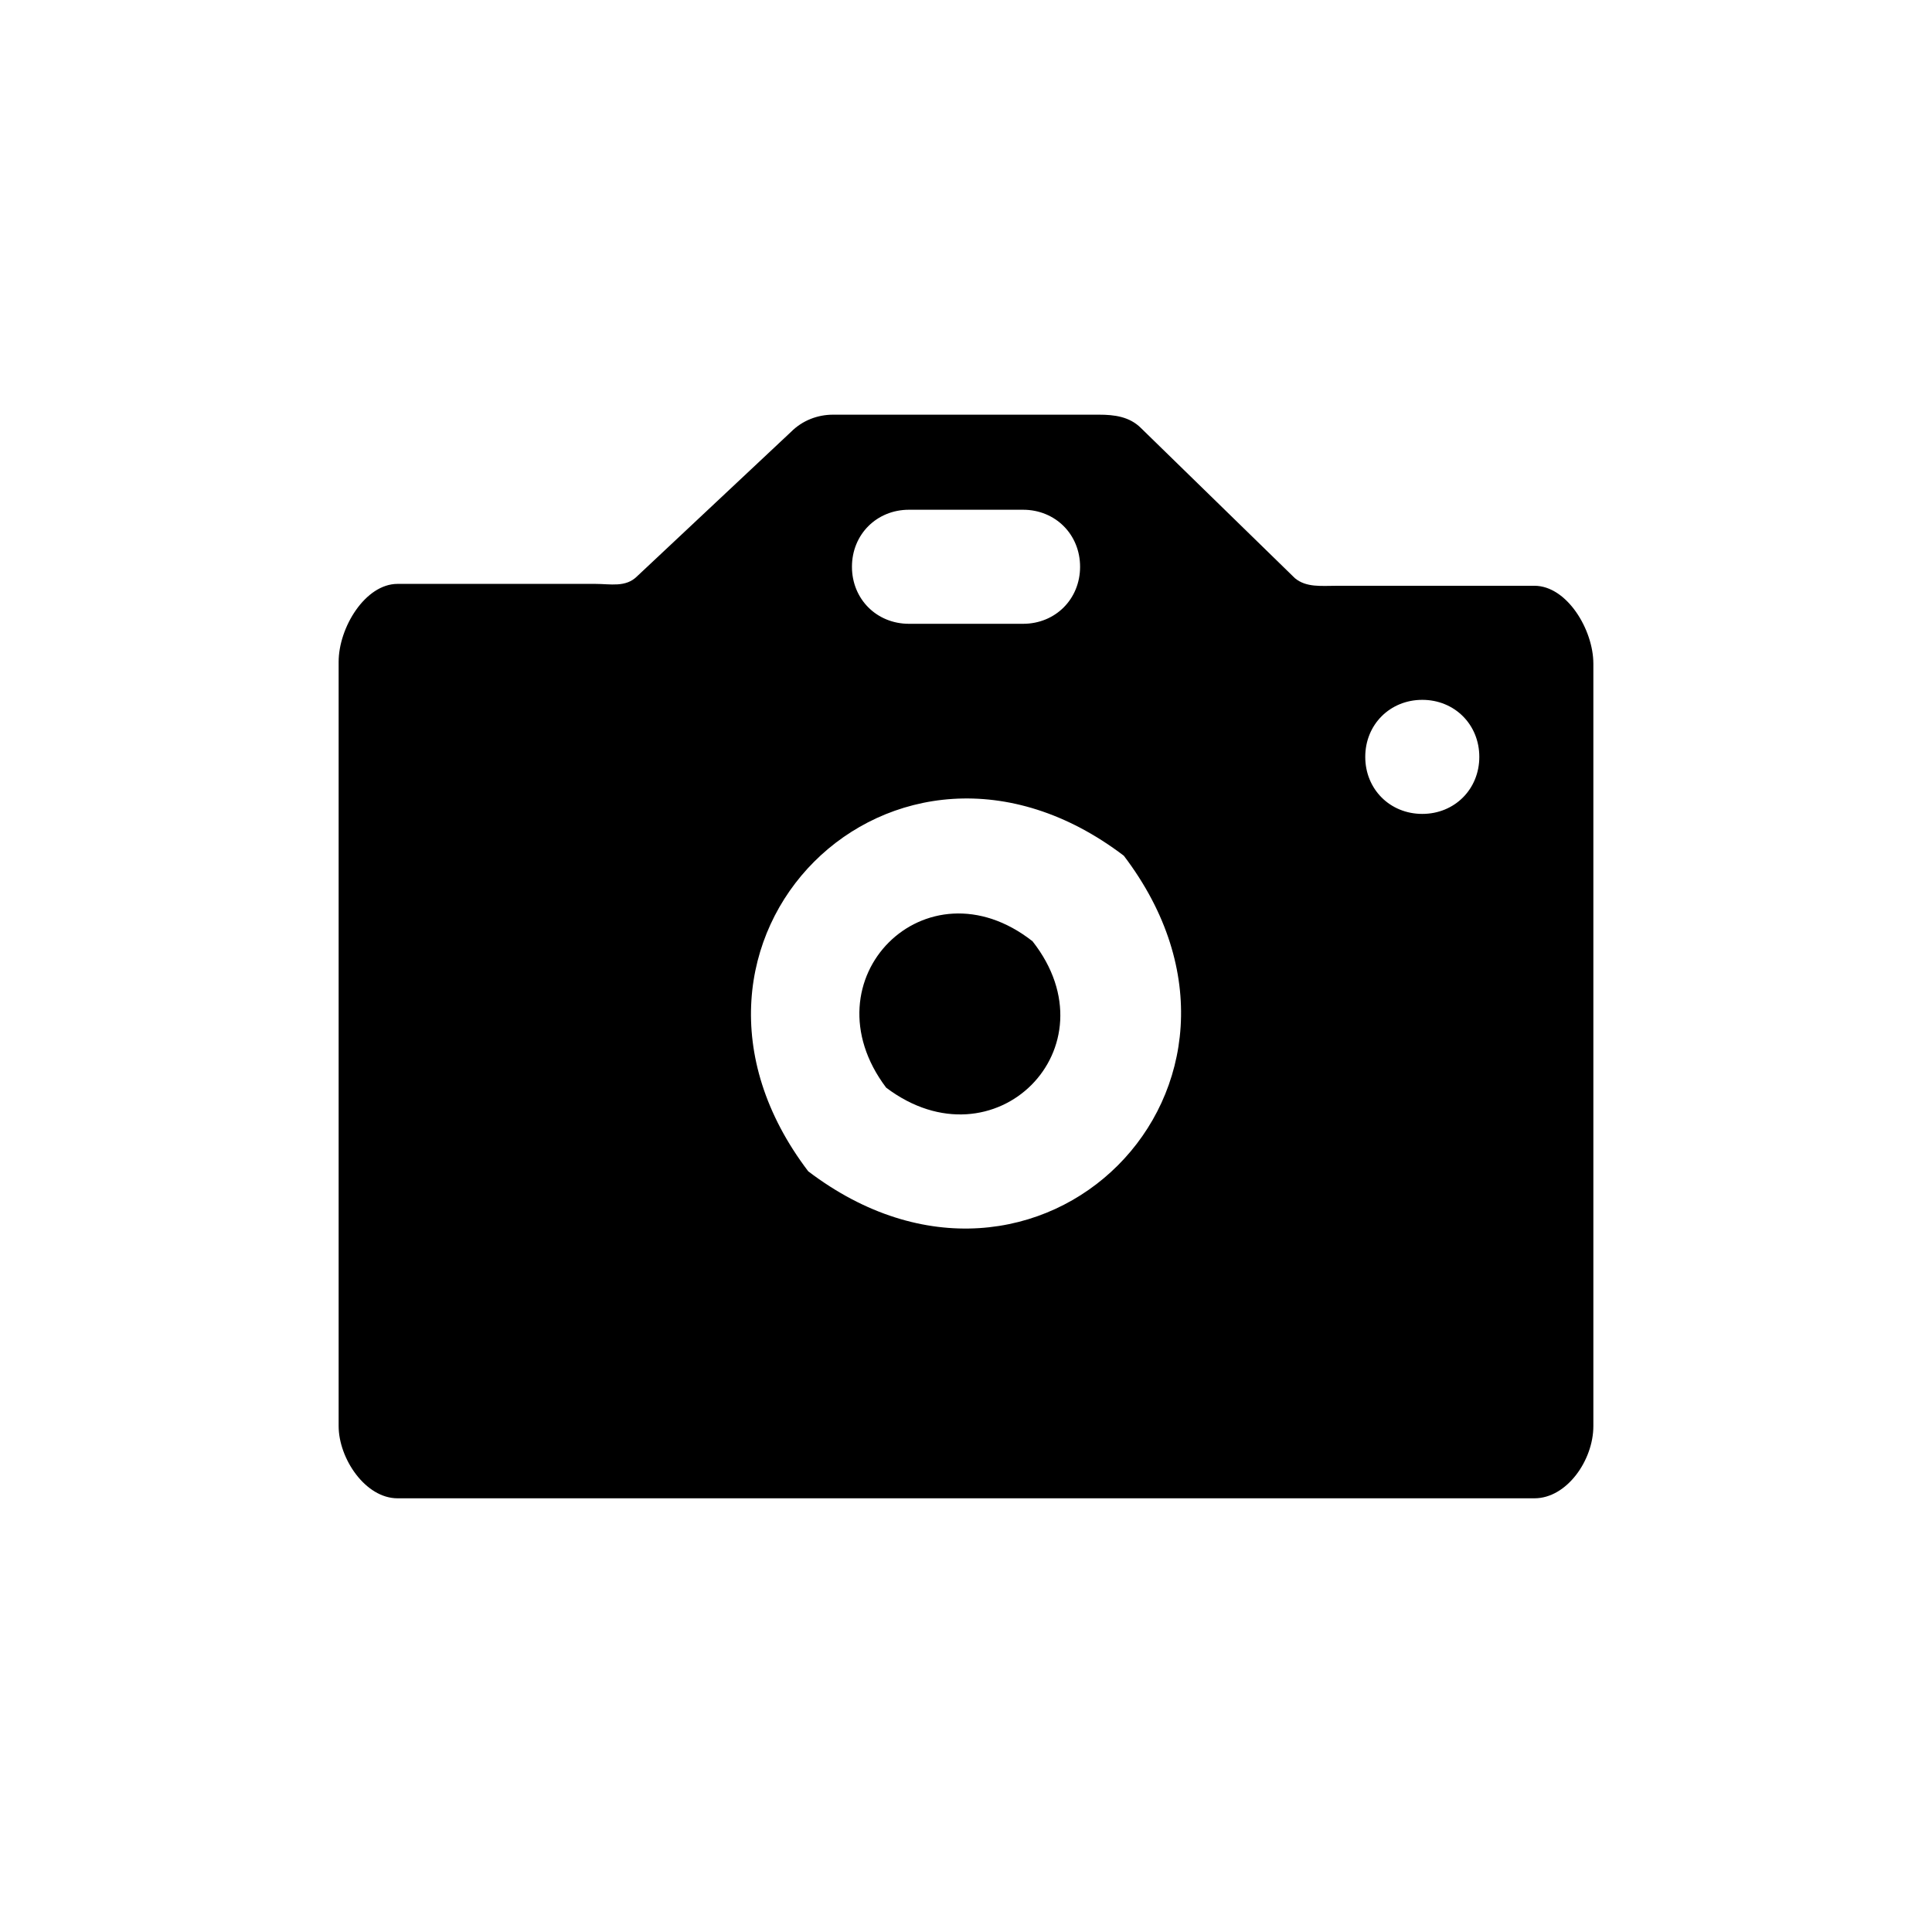 <?xml version="1.0" encoding="UTF-8"?>
<!-- Uploaded to: ICON Repo, www.iconrepo.com, Generator: ICON Repo Mixer Tools -->
<svg fill="#000000" width="800px" height="800px" version="1.1" viewBox="144 144 512 512" xmlns="http://www.w3.org/2000/svg">
 <g>
  <path d="m378.84 432.24c28.719 21.664 60.961-10.578 38.793-38.793-28.215-22.168-60.457 10.074-38.793 38.793z"/>
  <path d="m550.64 299.24h-52.395c-4.031 0-8.062 0.504-11.082-2.016l-40.809-39.801c-3.027-3.023-7.055-3.527-11.086-3.527h-70.535c-4.031 0-8.062 1.512-11.082 4.535l-40.809 38.289c-3.023 3.023-7.055 2.016-11.082 2.016h-52.398c-8.566 0-15.617 11.586-15.617 20.656v202.53c0 8.566 7.055 19.145 15.617 19.145h301.28c8.566 0 15.617-10.078 15.617-19.145v-202.03c0-9.07-7.051-20.656-15.617-20.656zm-165.75-20.152h30.23c8.566 0 15.113 6.551 15.113 15.113 0 8.566-6.551 15.113-15.113 15.113h-30.23c-8.566 0-15.113-6.551-15.113-15.113 0-8.566 6.551-15.113 15.113-15.113zm-26.699 175.32c-46.352-60.961 22.672-129.98 83.633-83.633 46.348 60.961-22.672 129.98-83.633 83.633zm162.73-94.715c-8.566 0-15.113-6.551-15.113-15.113 0-8.566 6.551-15.113 15.113-15.113 8.566 0 15.113 6.551 15.113 15.113s-6.551 15.113-15.113 15.113z"/>
 </g>
</svg>